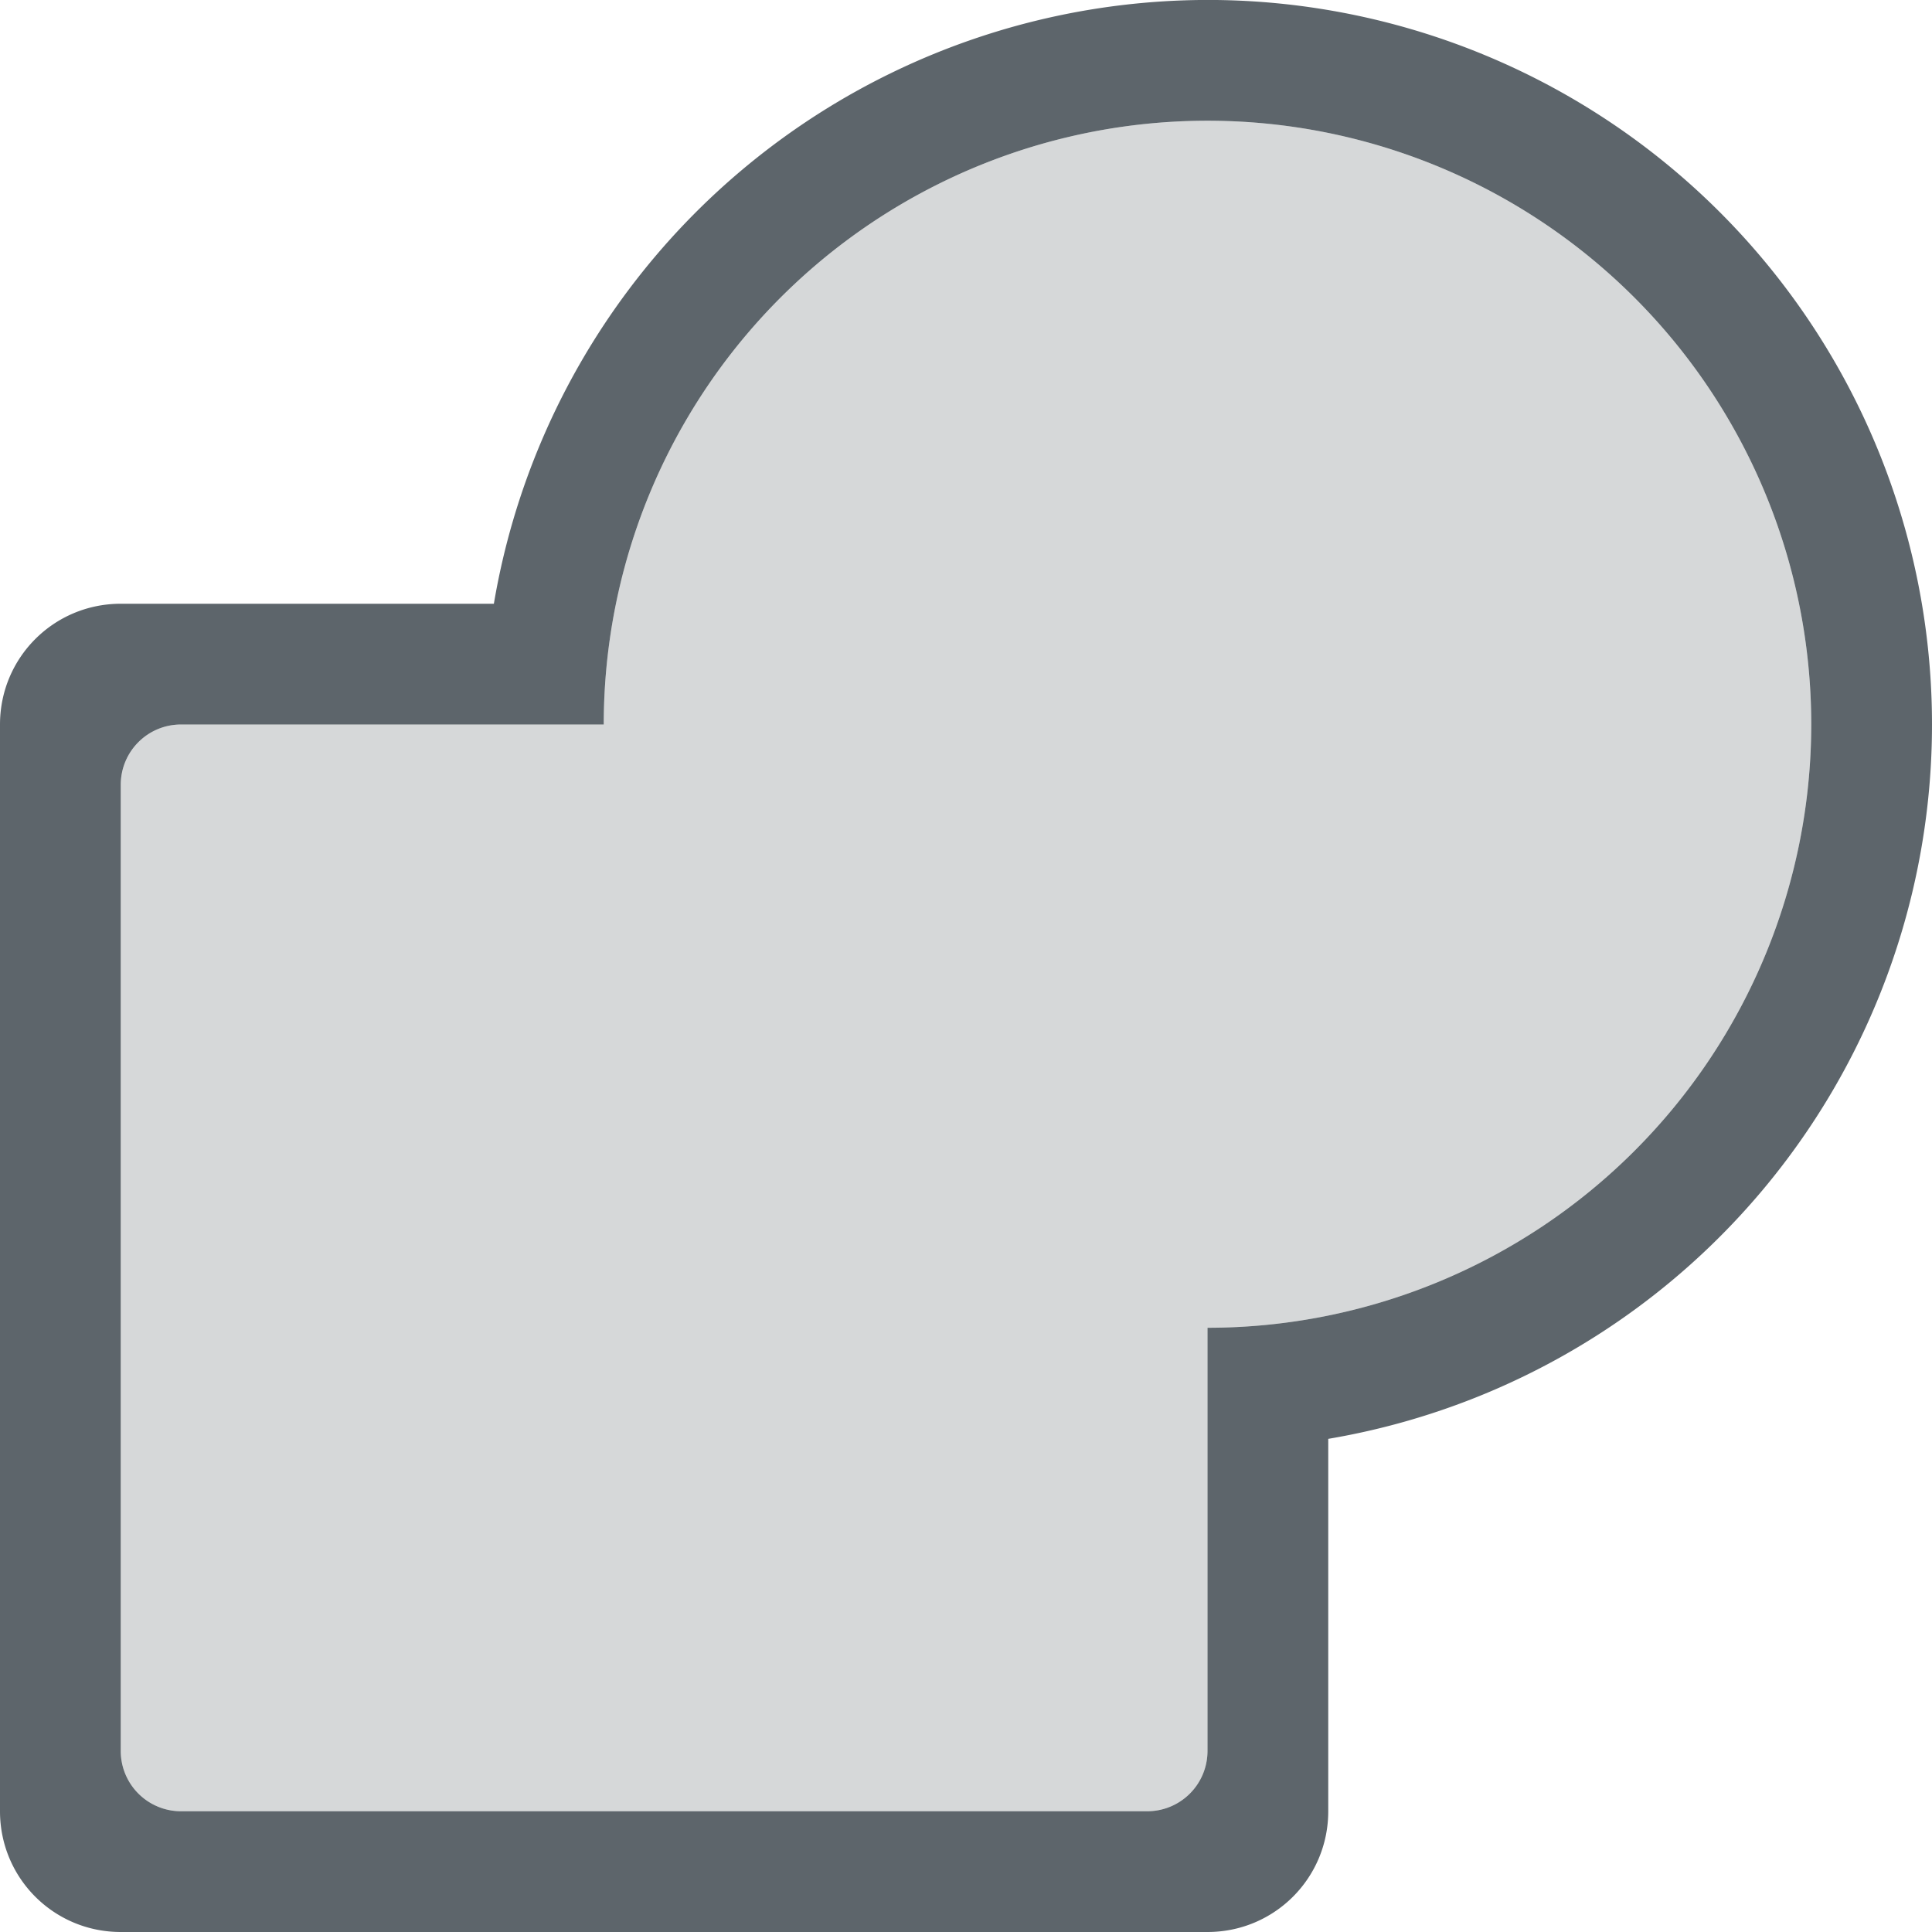<svg xmlns="http://www.w3.org/2000/svg" width="16" height="16"><path d="M10.174.002A6 6 0 0 0 4.09 5H1c-.554 0-1 .446-1 1v9c0 .554.446 1 1 1h9c.554 0 1-.446 1-1v-3.084A6 6 0 0 0 16 6 6 6 0 0 0 10.174.002zm-.028 1A5 5 0 0 1 15 6a5 5 0 0 1-5 4.996V14.5c0 .277-.223.5-.5.5h-8a.499.499 0 0 1-.5-.5v-8c0-.277.223-.5.5-.5H5a5 5 0 0 1 5.146-4.998z" style="marker:none" fill="#5d656b"/><path d="M10.146 1.002A5 5 0 0 0 5 6H1.5c-.277 0-.5.223-.5.5v8c0 .277.223.5.5.5h8c.277 0 .5-.223.5-.5v-3.504A5 5 0 0 0 15 6a5 5 0 0 0-4.854-4.998z" style="marker:none" color="#000" overflow="visible" opacity=".25" fill="#5d656b"/></svg>